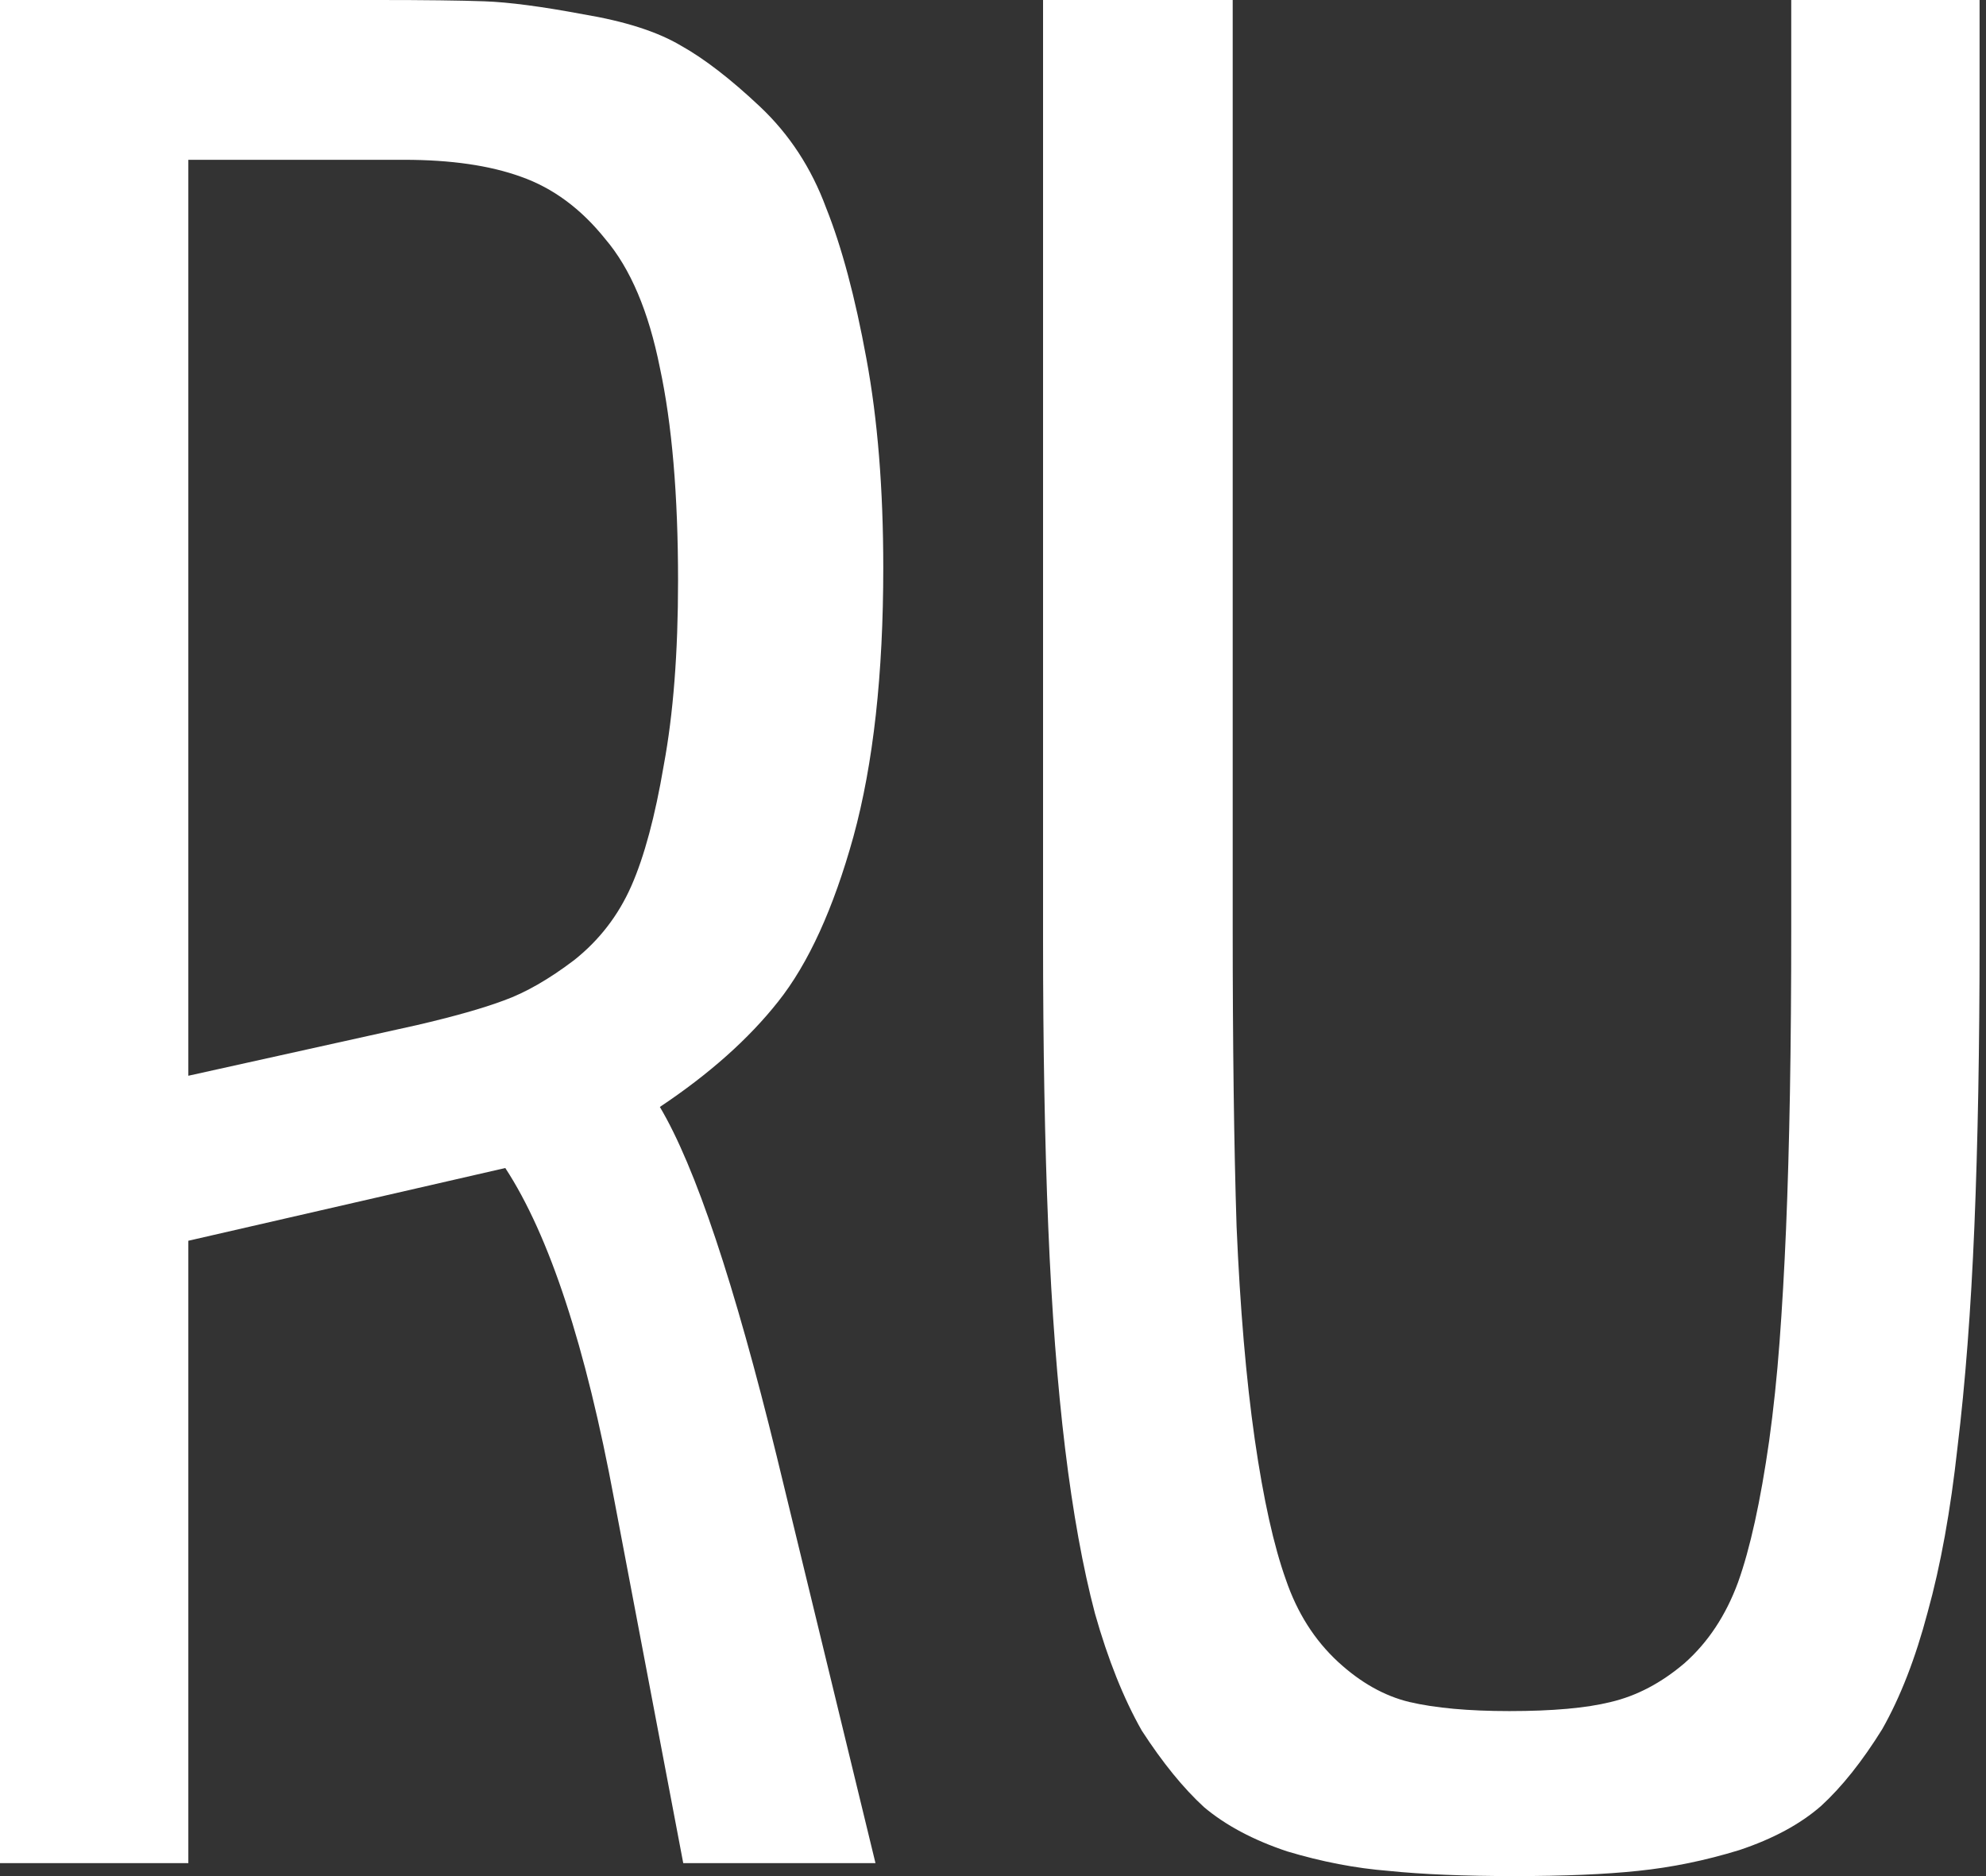 <?xml version="1.0" encoding="UTF-8"?> <svg xmlns="http://www.w3.org/2000/svg" width="108" height="102" viewBox="0 0 108 102" fill="none"><rect x="0" y="0" width="108" height="102" fill="#333333" stroke="none"/> <path d="M0 101.294V0H20.555C23.098 0 25.029 0.024 26.348 0.071C27.666 0.118 29.456 0.353 31.716 0.777C33.977 1.154 35.742 1.719 37.014 2.472C38.285 3.179 39.722 4.285 41.323 5.792C42.924 7.299 44.125 9.136 44.925 11.302C45.773 13.421 46.503 16.152 47.115 19.496C47.727 22.792 48.033 26.583 48.033 30.868C48.033 36.661 47.492 41.535 46.409 45.49C45.325 49.399 43.96 52.389 42.312 54.461C40.711 56.486 38.568 58.393 35.884 60.183C37.814 63.432 39.934 69.766 42.241 79.184L47.609 101.294H37.155L33.411 81.586C31.857 73.204 29.88 67.176 27.478 63.503L10.242 67.458V101.294H0ZM10.242 58.487L22.674 55.733C24.699 55.262 26.277 54.814 27.407 54.391C28.584 53.967 29.856 53.237 31.222 52.201C32.587 51.118 33.623 49.776 34.33 48.175C35.036 46.573 35.625 44.384 36.096 41.605C36.614 38.827 36.873 35.483 36.873 31.575C36.873 26.913 36.543 23.051 35.884 19.99C35.272 16.929 34.282 14.598 32.917 12.997C31.598 11.349 30.068 10.219 28.326 9.607C26.63 8.994 24.511 8.688 21.968 8.688H10.242V58.487Z" fill="white"></path> <path d="M56.722 51.071V0H67.035V50.364C67.035 56.863 67.105 62.302 67.246 66.681C67.435 71.108 67.764 74.969 68.236 78.266C68.706 81.515 69.272 84.058 69.931 85.895C70.543 87.684 71.485 89.168 72.756 90.345C73.981 91.475 75.276 92.205 76.641 92.535C78.054 92.864 79.867 93.029 82.08 93.029C84.435 93.029 86.272 92.864 87.59 92.535C89.003 92.205 90.345 91.499 91.616 90.415C92.888 89.285 93.853 87.826 94.513 86.036C95.172 84.199 95.737 81.633 96.208 78.337C96.443 76.641 96.632 74.852 96.773 72.968C96.914 71.085 97.032 69.036 97.126 66.823C97.22 64.562 97.291 62.09 97.338 59.406C97.385 56.675 97.409 53.661 97.409 50.364V0H107.651V51.071C107.651 56.91 107.557 62.114 107.368 66.681C107.18 71.202 106.874 75.205 106.45 78.69C106.073 82.127 105.532 85.118 104.825 87.661C104.166 90.156 103.342 92.276 102.353 94.018C101.27 95.76 100.163 97.15 99.033 98.186C97.903 99.174 96.42 99.975 94.583 100.587C92.746 101.152 90.91 101.529 89.073 101.717C87.284 101.906 85.047 102 82.363 102C79.632 102 77.348 101.906 75.511 101.717C73.722 101.576 71.885 101.223 70.001 100.658C68.165 100.046 66.658 99.245 65.481 98.256C64.35 97.22 63.22 95.831 62.09 94.089C61.101 92.346 60.254 90.227 59.547 87.731C58.888 85.236 58.346 82.245 57.922 78.76C57.499 75.276 57.193 71.249 57.004 66.681C56.816 62.114 56.722 56.91 56.722 51.071Z" fill="white"></path> </svg> 